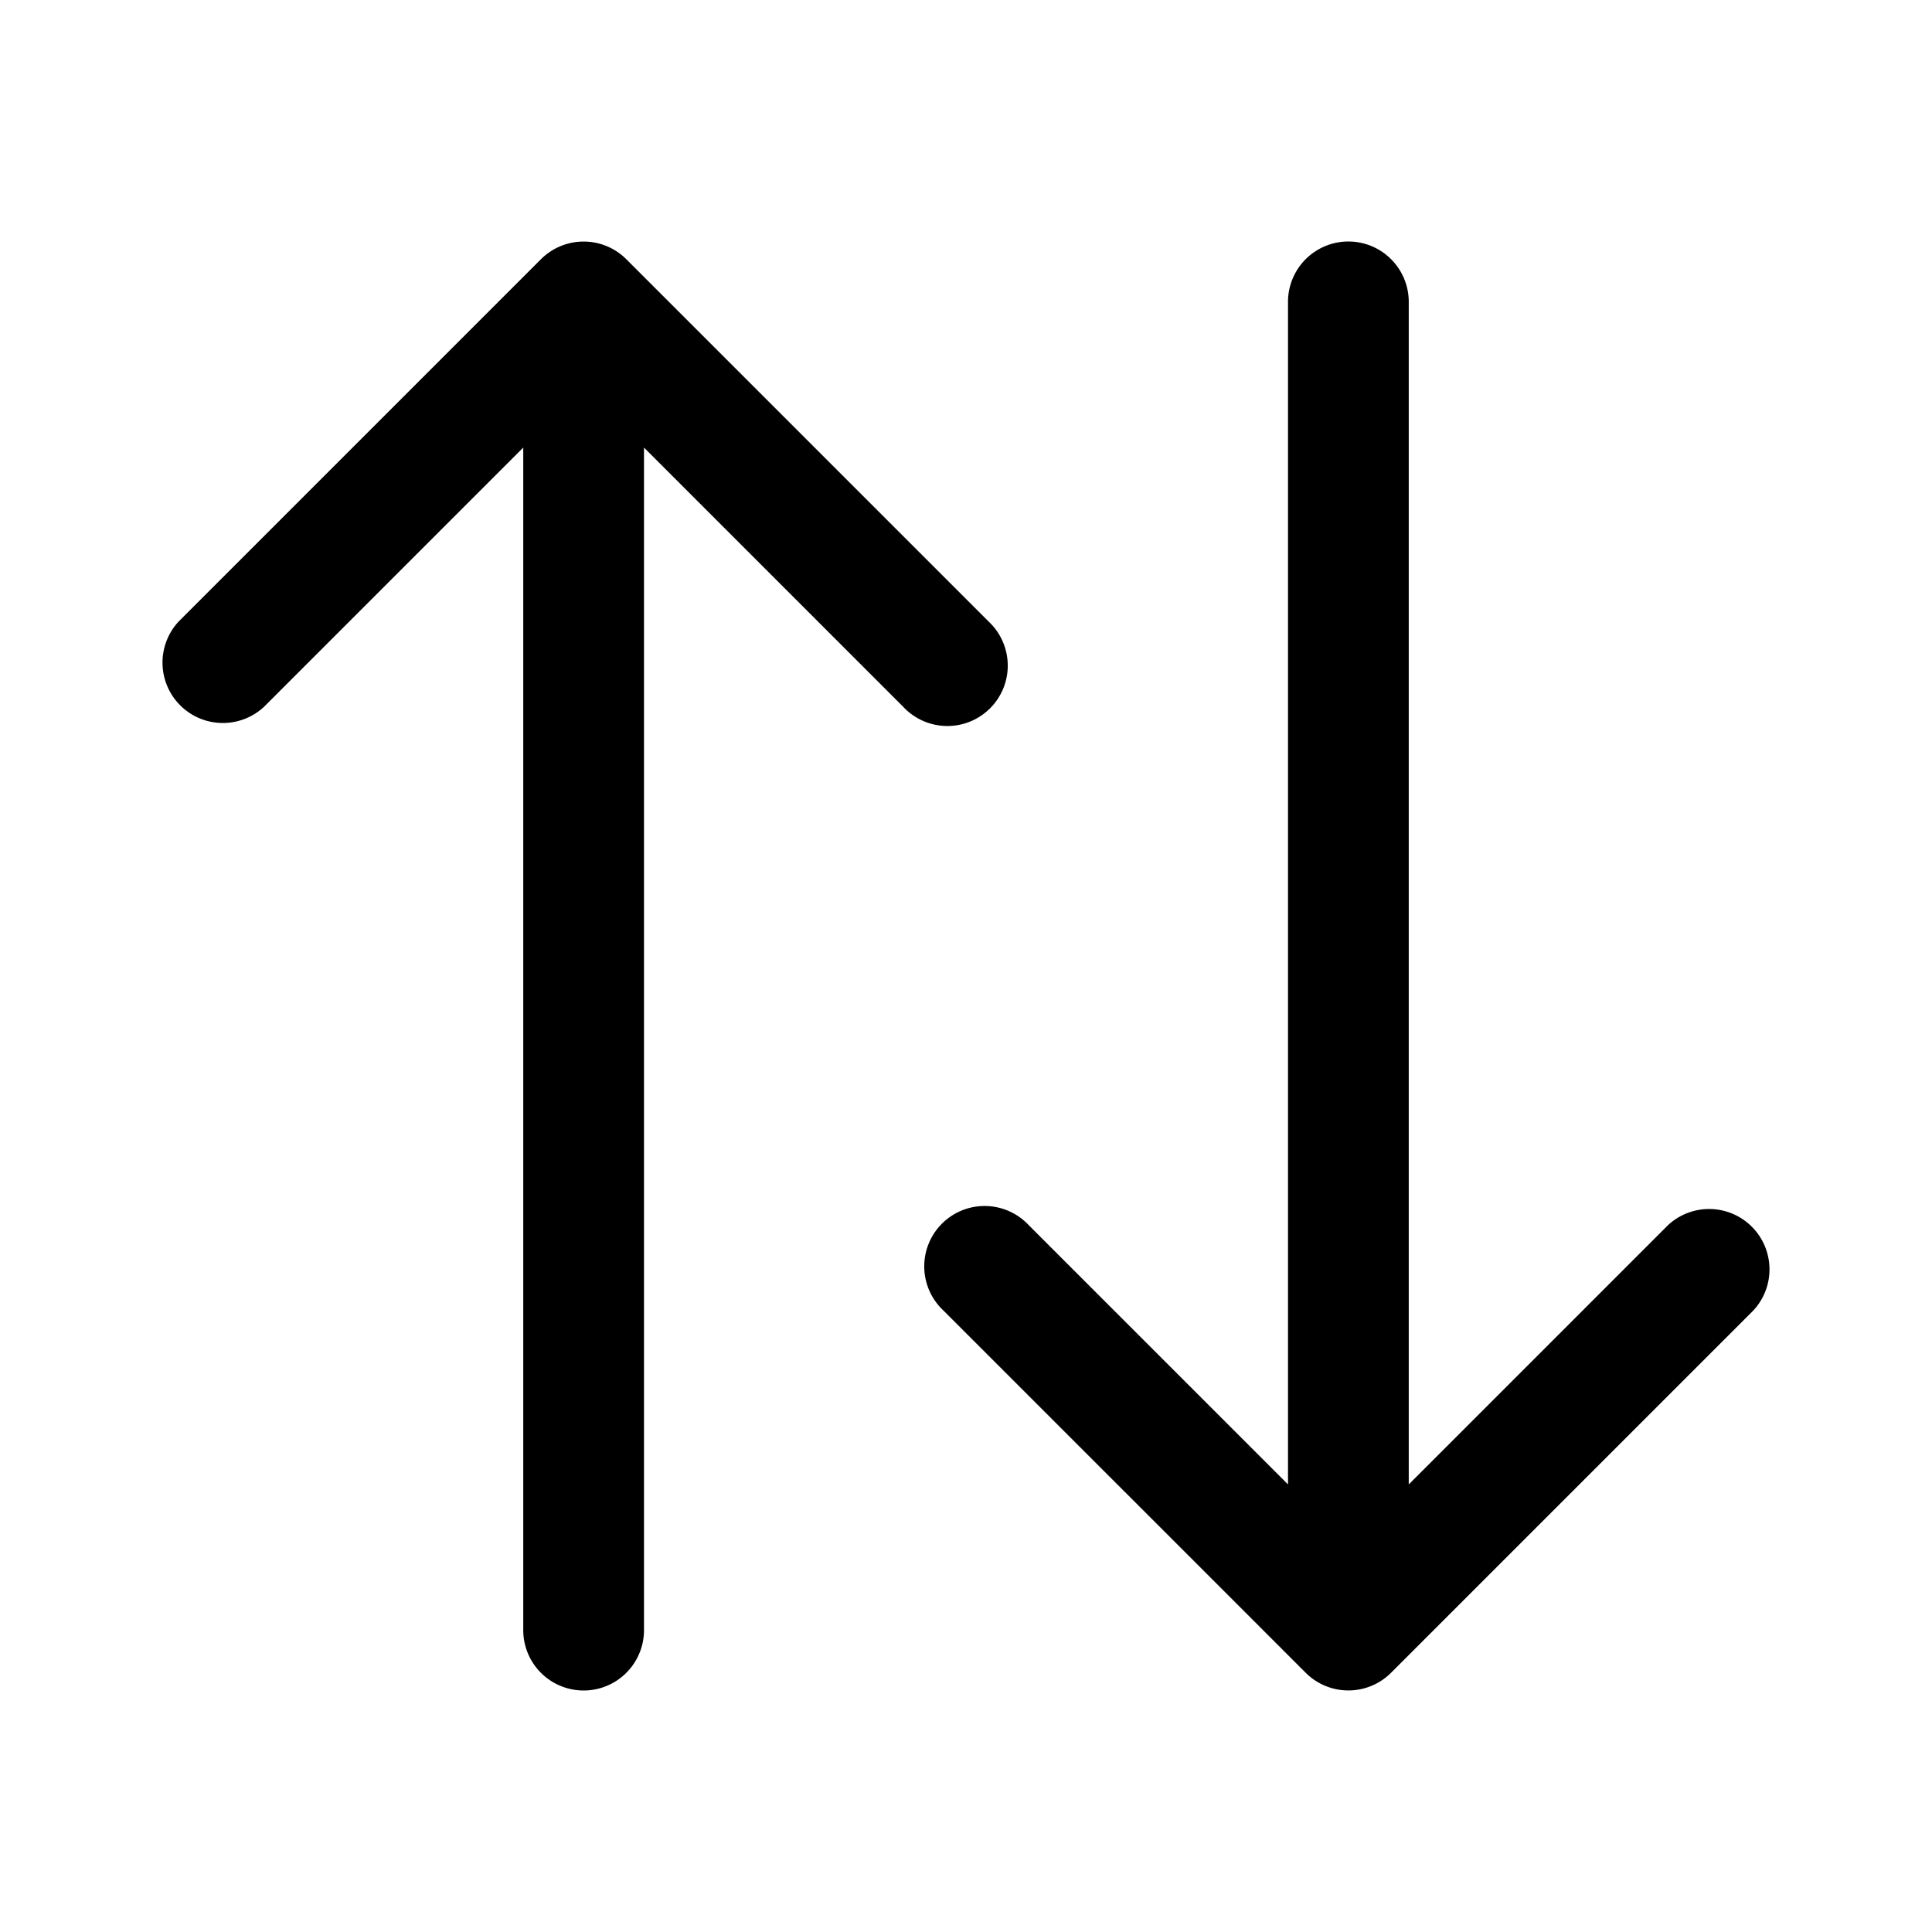 <svg xmlns="http://www.w3.org/2000/svg" viewBox="0 0 24 24" fill="currentColor" aria-hidden="true">
  <path d="M2.22 7.72a.75.75 0 001.06 1.06L6.5 5.56v14.69a.75.75 0 001.5 0V5.56l3.22 3.22a.75.75 0 101.06-1.06l-4.5-4.5a.75.75 0 00-1.06 0zm9.5 8.56a.75.75 0 111.06-1.06L16 18.44V3.75a.75.75 0 011.5 0v14.69l3.22-3.22a.75.75 0 011.06 1.06l-4.5 4.5a.75.75 0 01-1.06 0z"/>
</svg>
